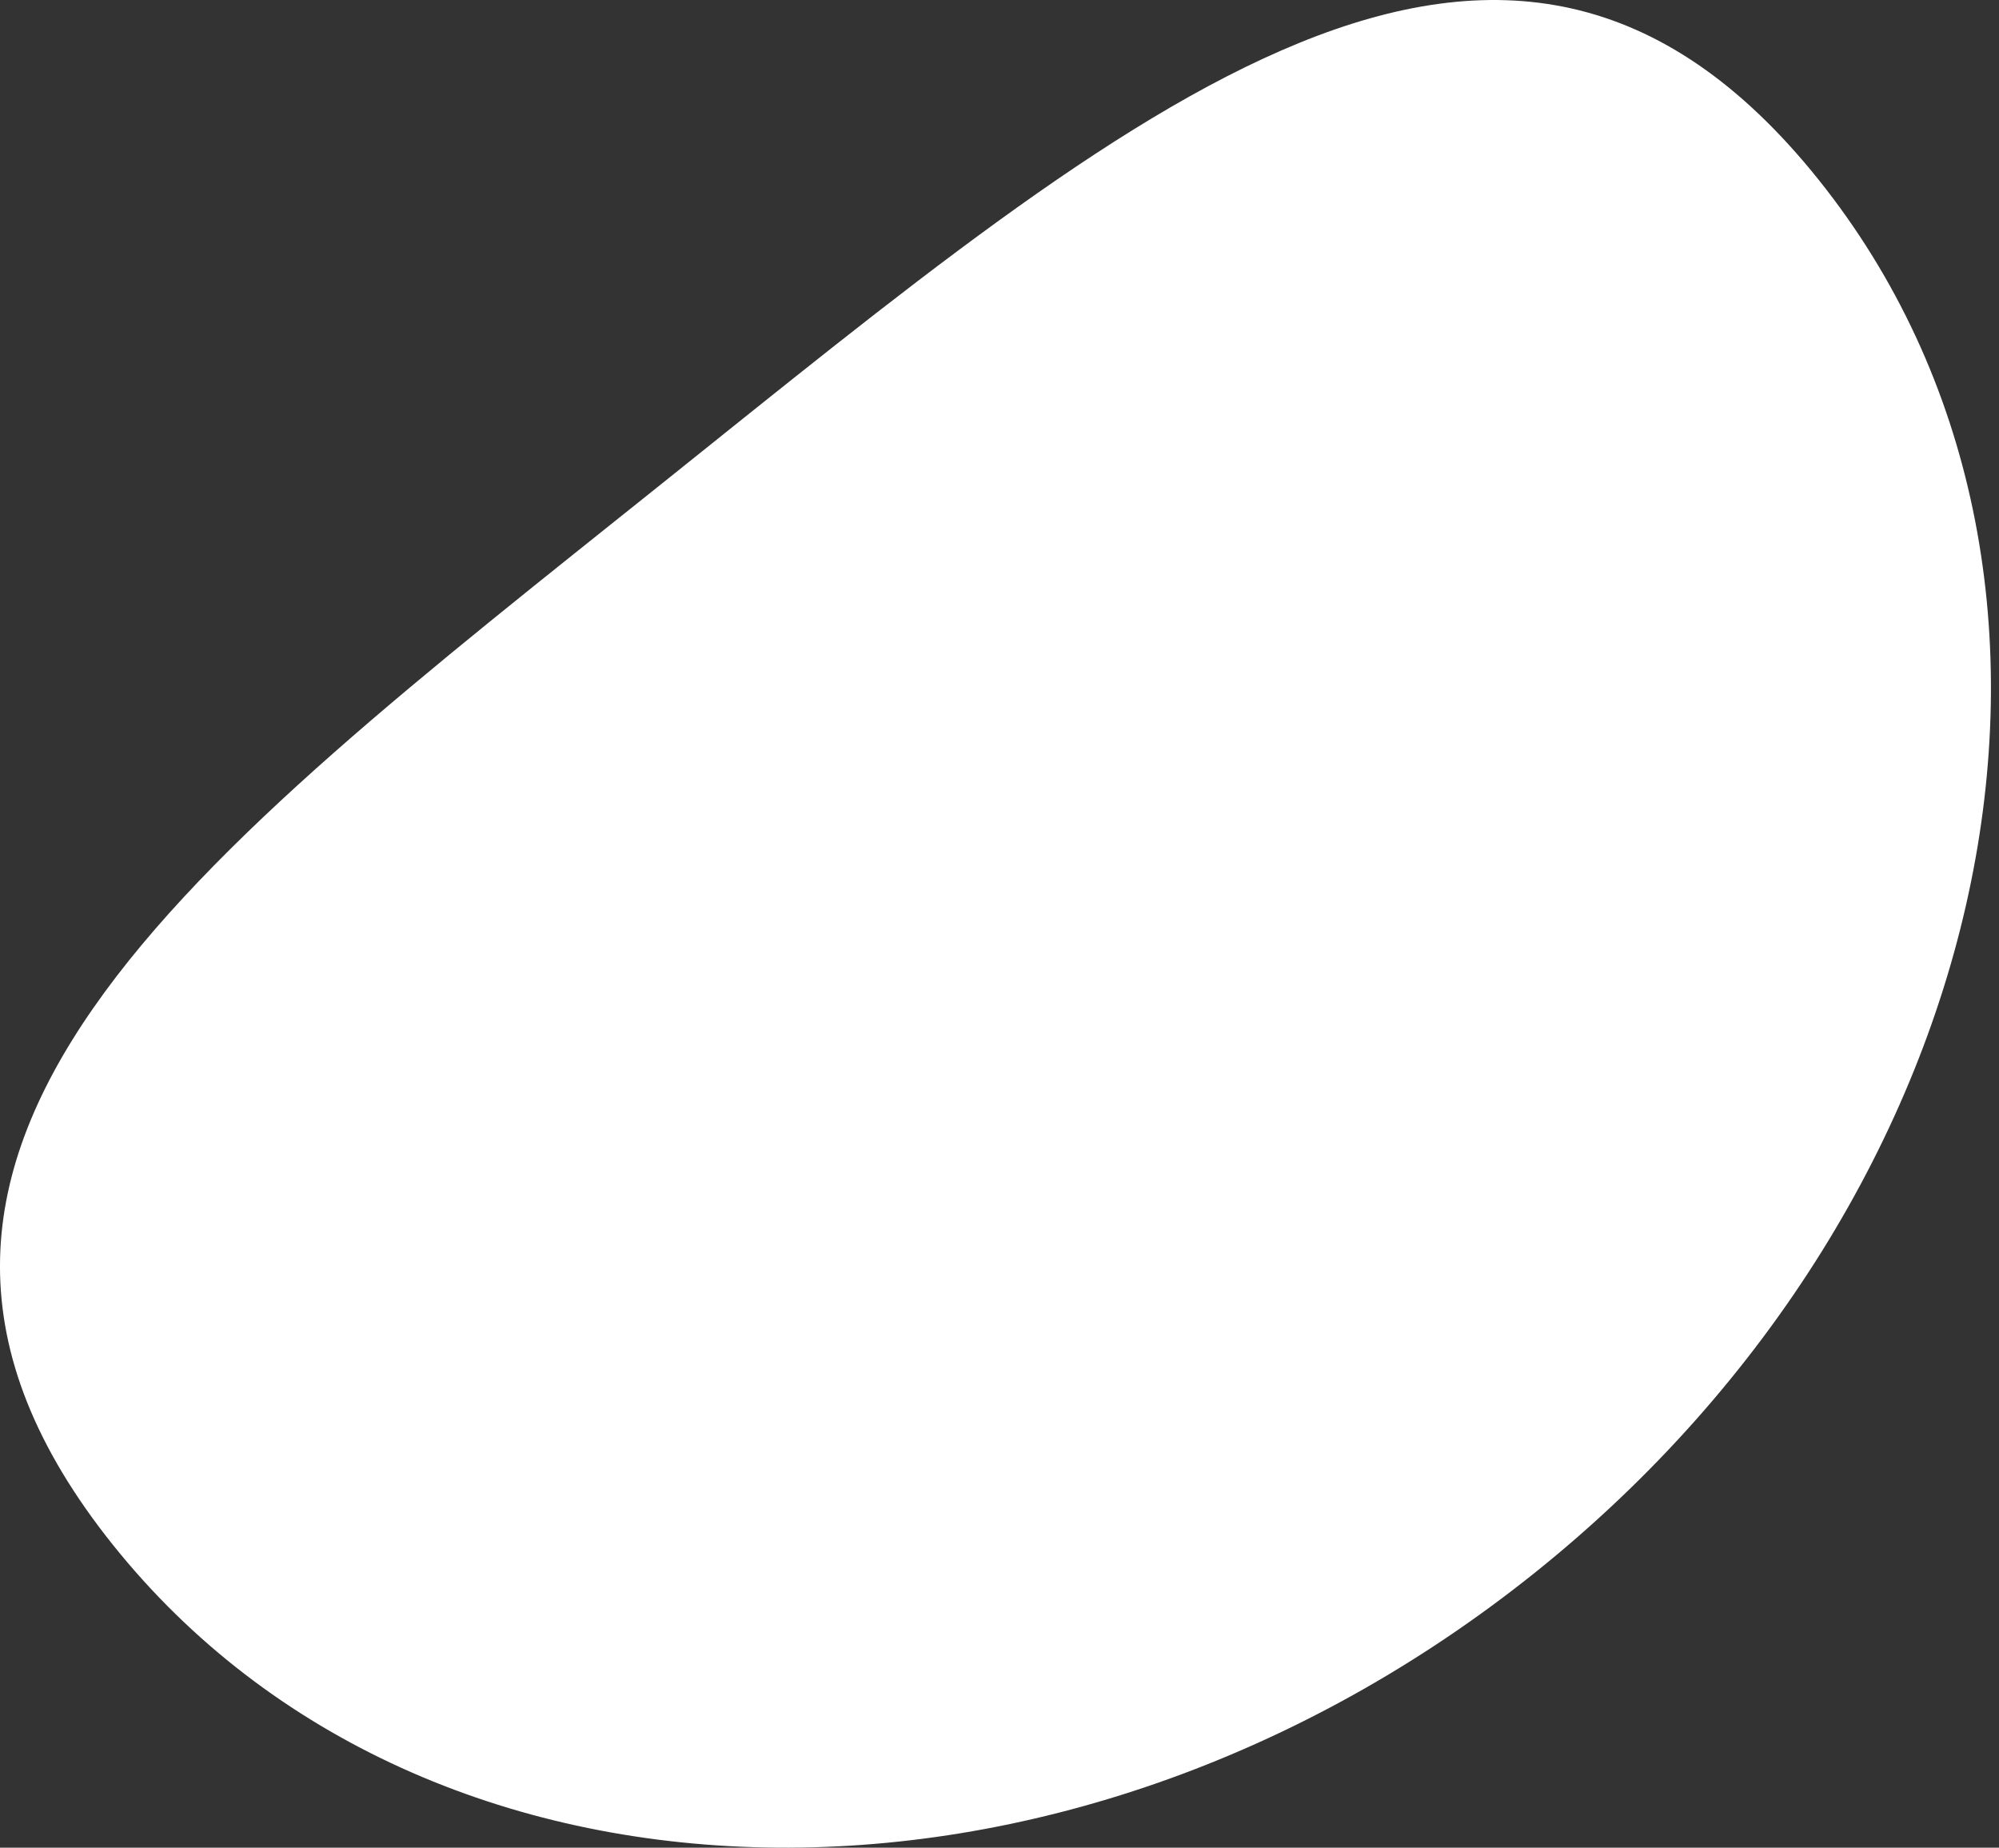 <?xml version="1.0" encoding="UTF-8"?> <svg xmlns="http://www.w3.org/2000/svg" width="66" height="61" viewBox="0 0 66 61" fill="none"><rect x="0" y="0" width="66" height="61" fill="#333333" stroke="none"/> <path d="M50.664 51.931C35.113 64.377 14.098 63.96 3.727 51.001C-6.644 38.042 6.319 28.398 21.87 15.952C37.421 3.507 49.672 -7.027 60.043 5.932C70.414 18.892 66.215 39.486 50.664 51.931Z" fill="white"></path> </svg> 